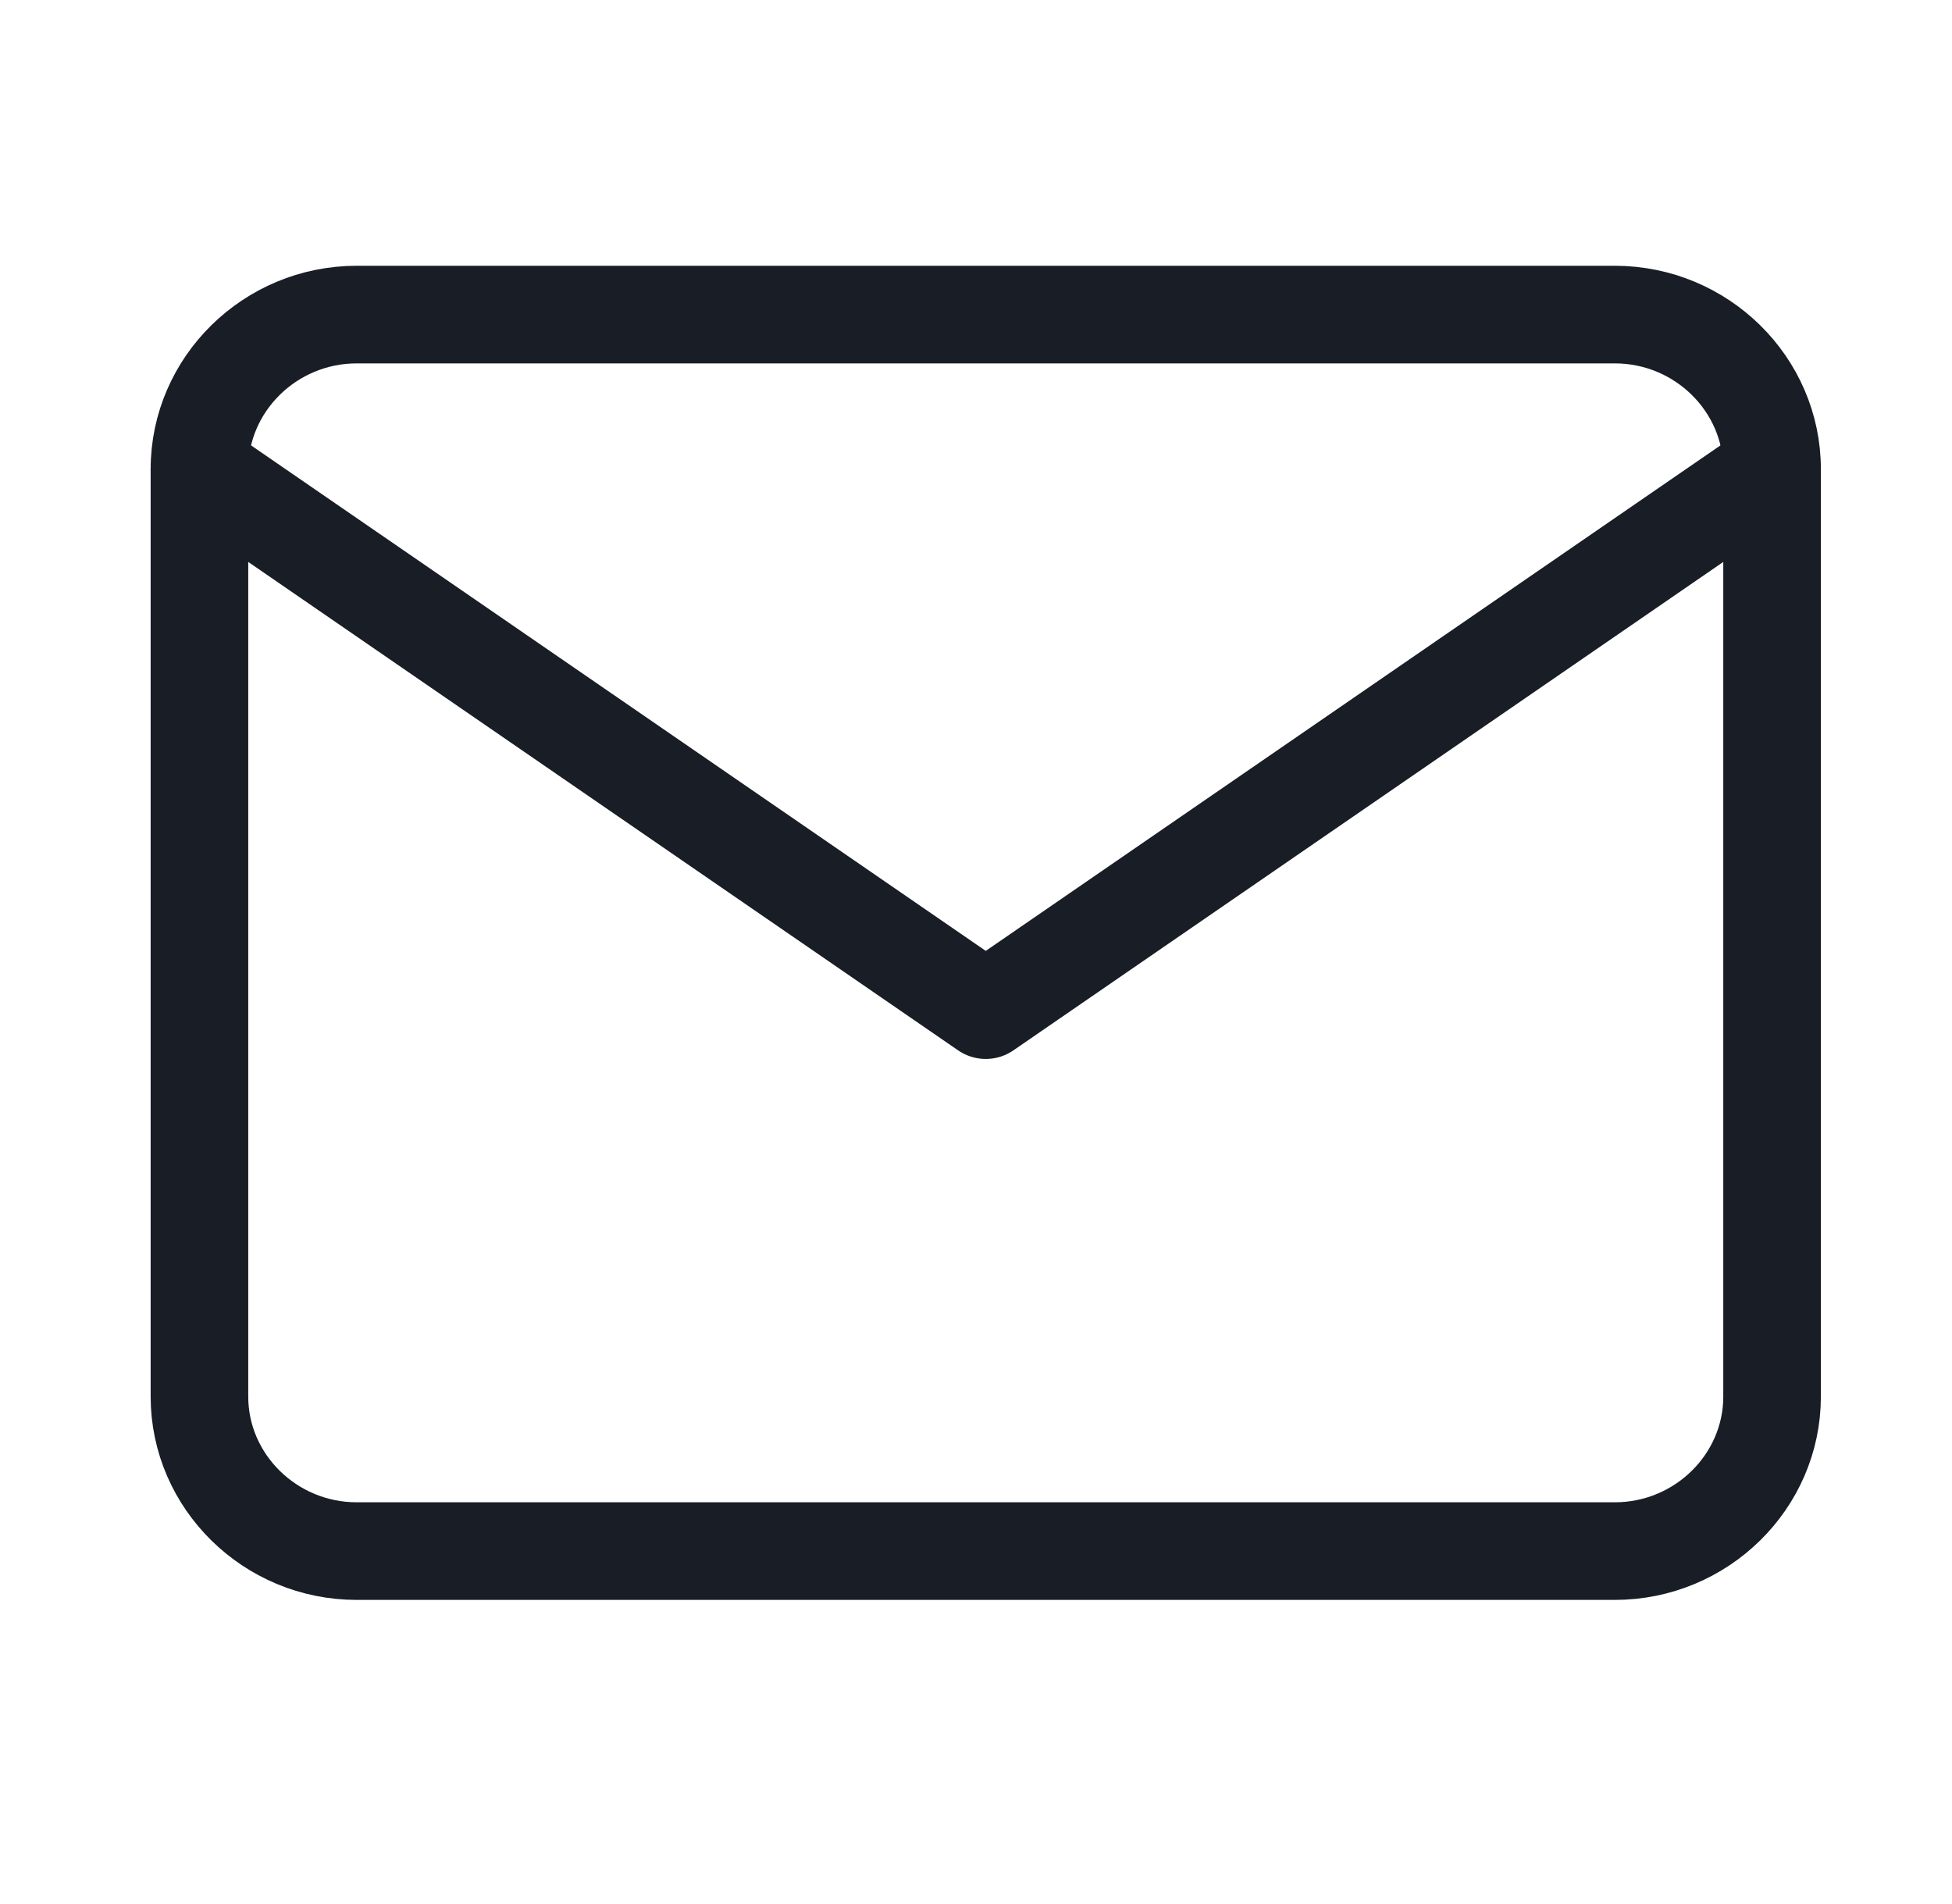 <?xml version="1.0" encoding="UTF-8"?> <svg xmlns="http://www.w3.org/2000/svg" width="40" height="39" viewBox="0 0 40 39" fill="none"> <path fill-rule="evenodd" clip-rule="evenodd" d="M7.309 6.445H33.09C34.863 6.445 36.313 7.87 36.313 9.612V28.612C36.313 30.353 34.863 31.778 33.09 31.778H7.309C5.537 31.778 4.087 30.353 4.087 28.612V9.612C4.087 7.87 5.537 6.445 7.309 6.445Z" stroke="#181D26" stroke-width="2" stroke-linecap="round" stroke-linejoin="round"></path> <path d="M36.313 9.611L20.2 20.695L4.087 9.611" stroke="#181D26" stroke-width="2" stroke-linecap="round" stroke-linejoin="round"></path> </svg> 
